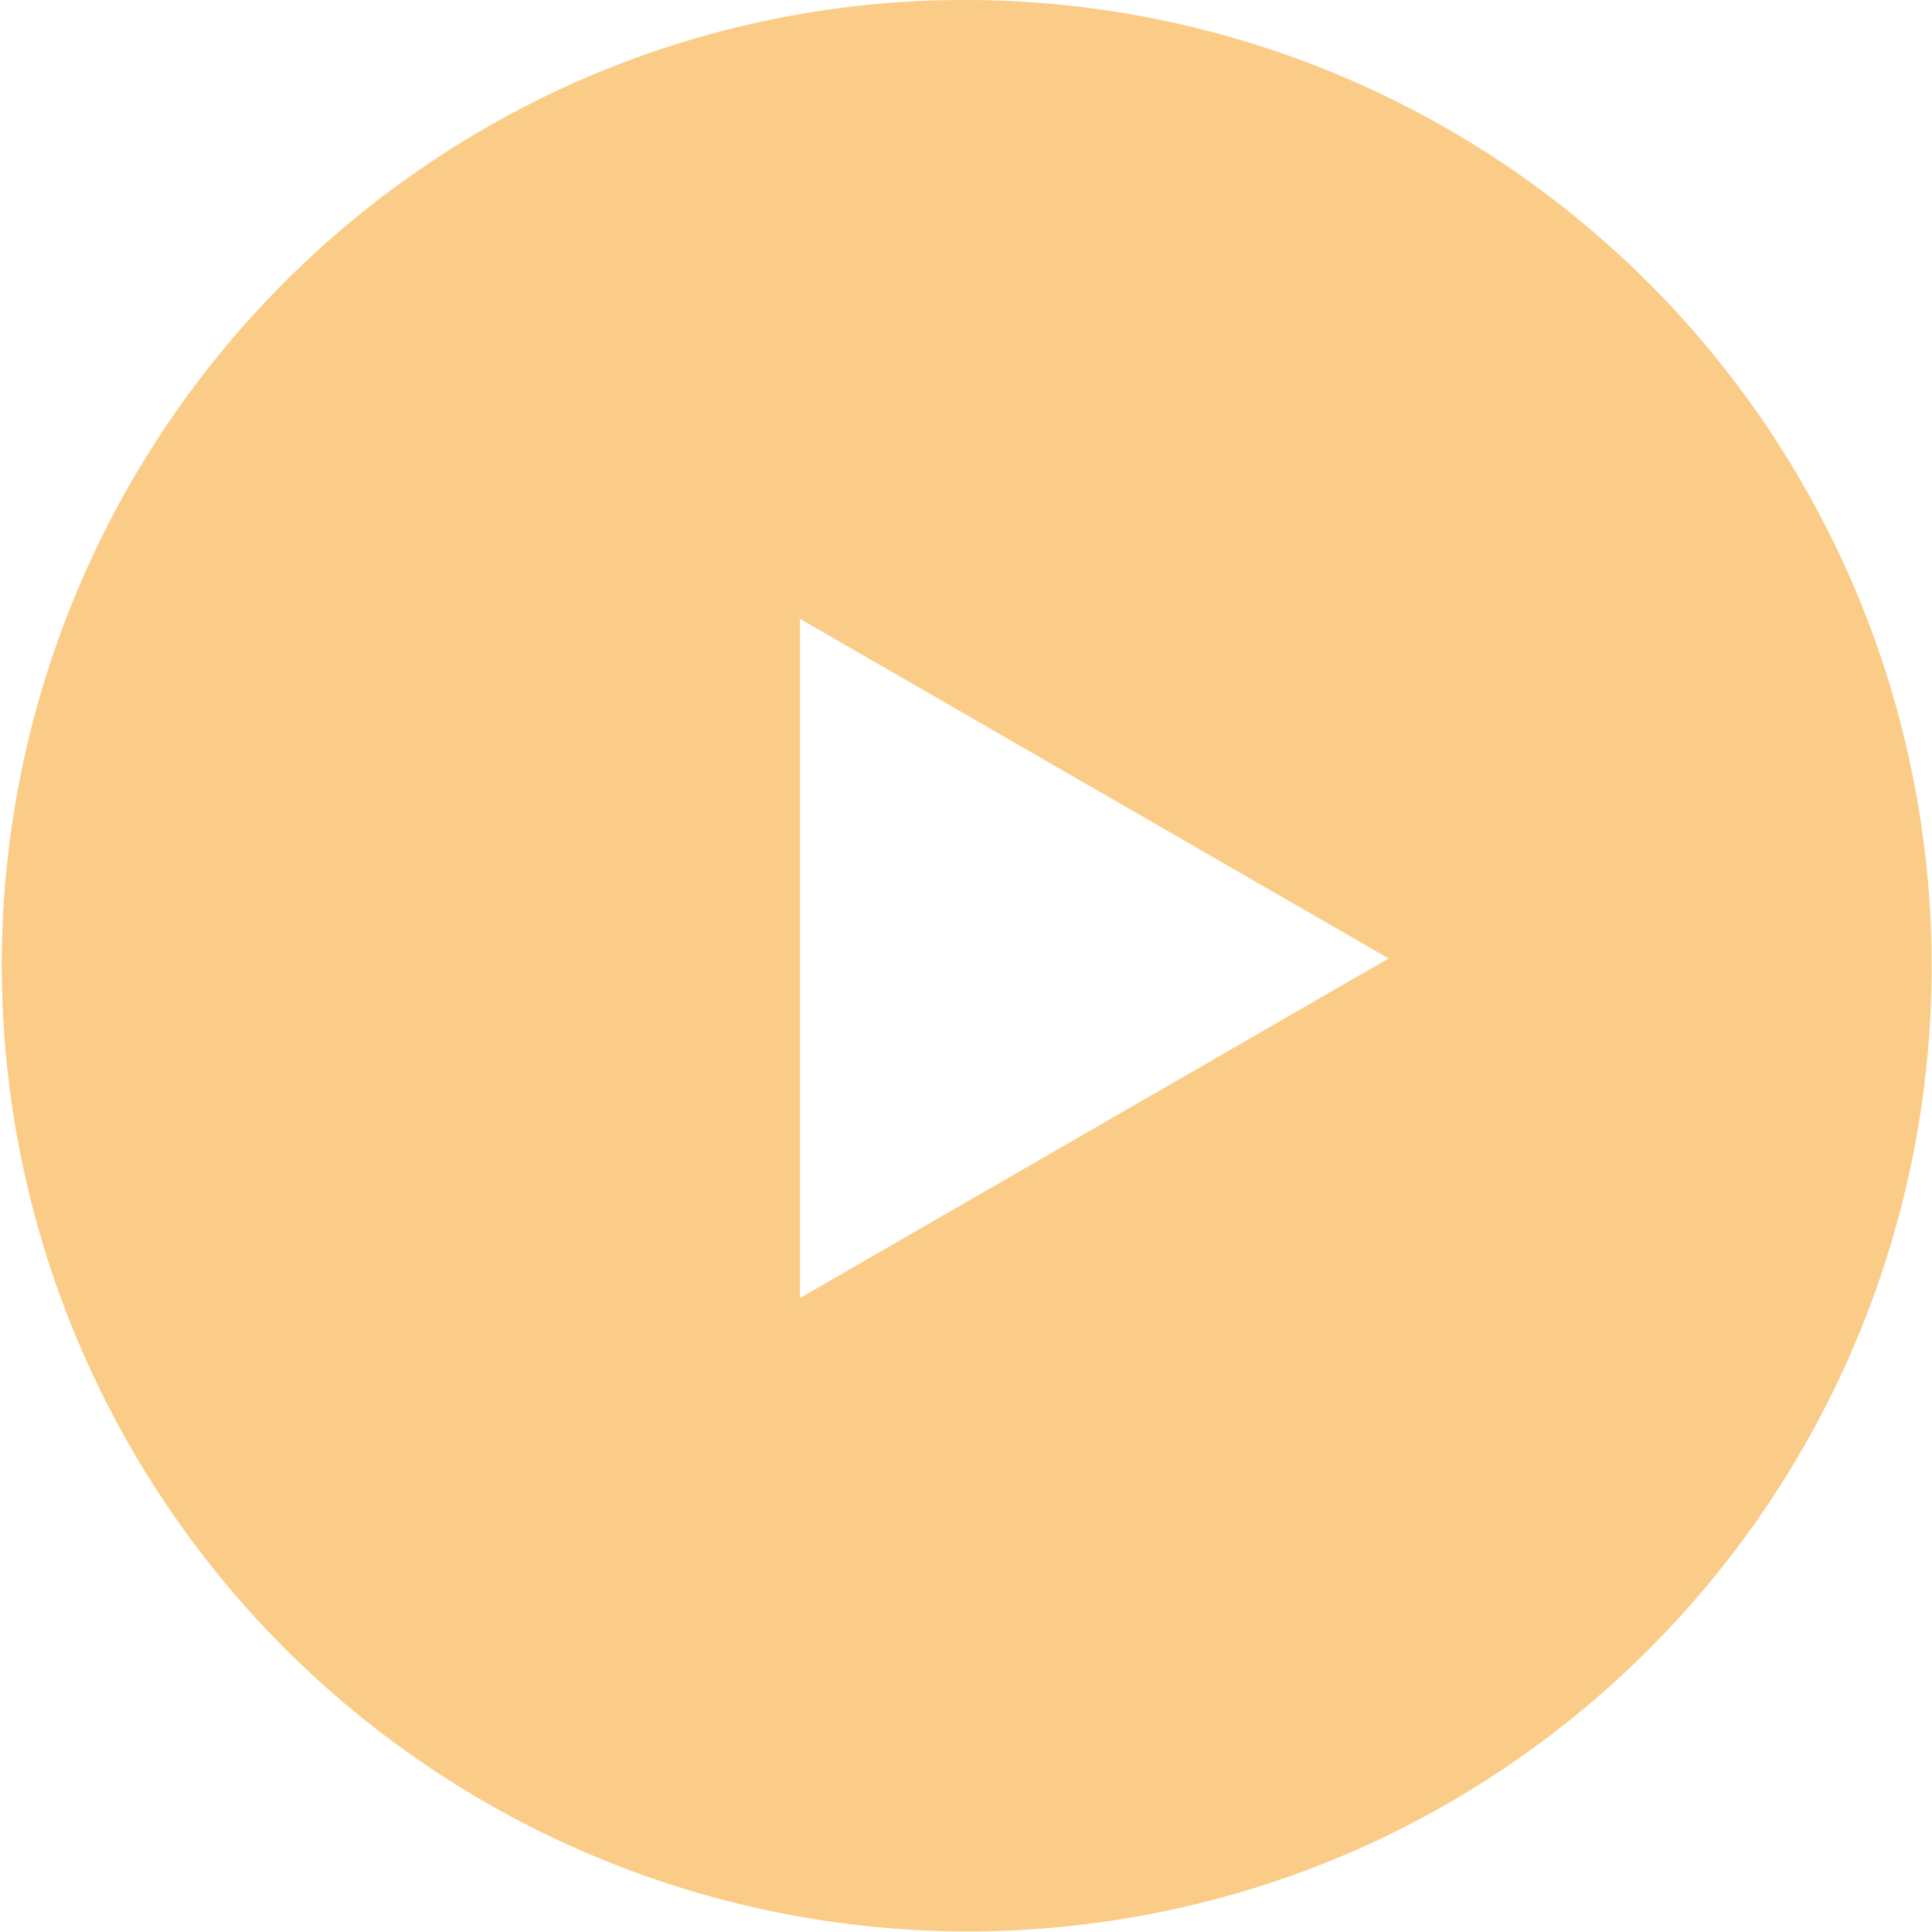 <svg xmlns="http://www.w3.org/2000/svg" width="116" height="116" viewBox="0 0 116 116"><path d="M58,116A58.015,58.015,0,0,1,35.424,4.558,58.015,58.015,0,0,1,80.576,111.442,57.638,57.638,0,0,1,58,116Zm9.969-77.937L32.625,58.453,67.968,78.844Z" transform="translate(116 116) rotate(180)" fill="#f69b11" opacity="0.5"/></svg>